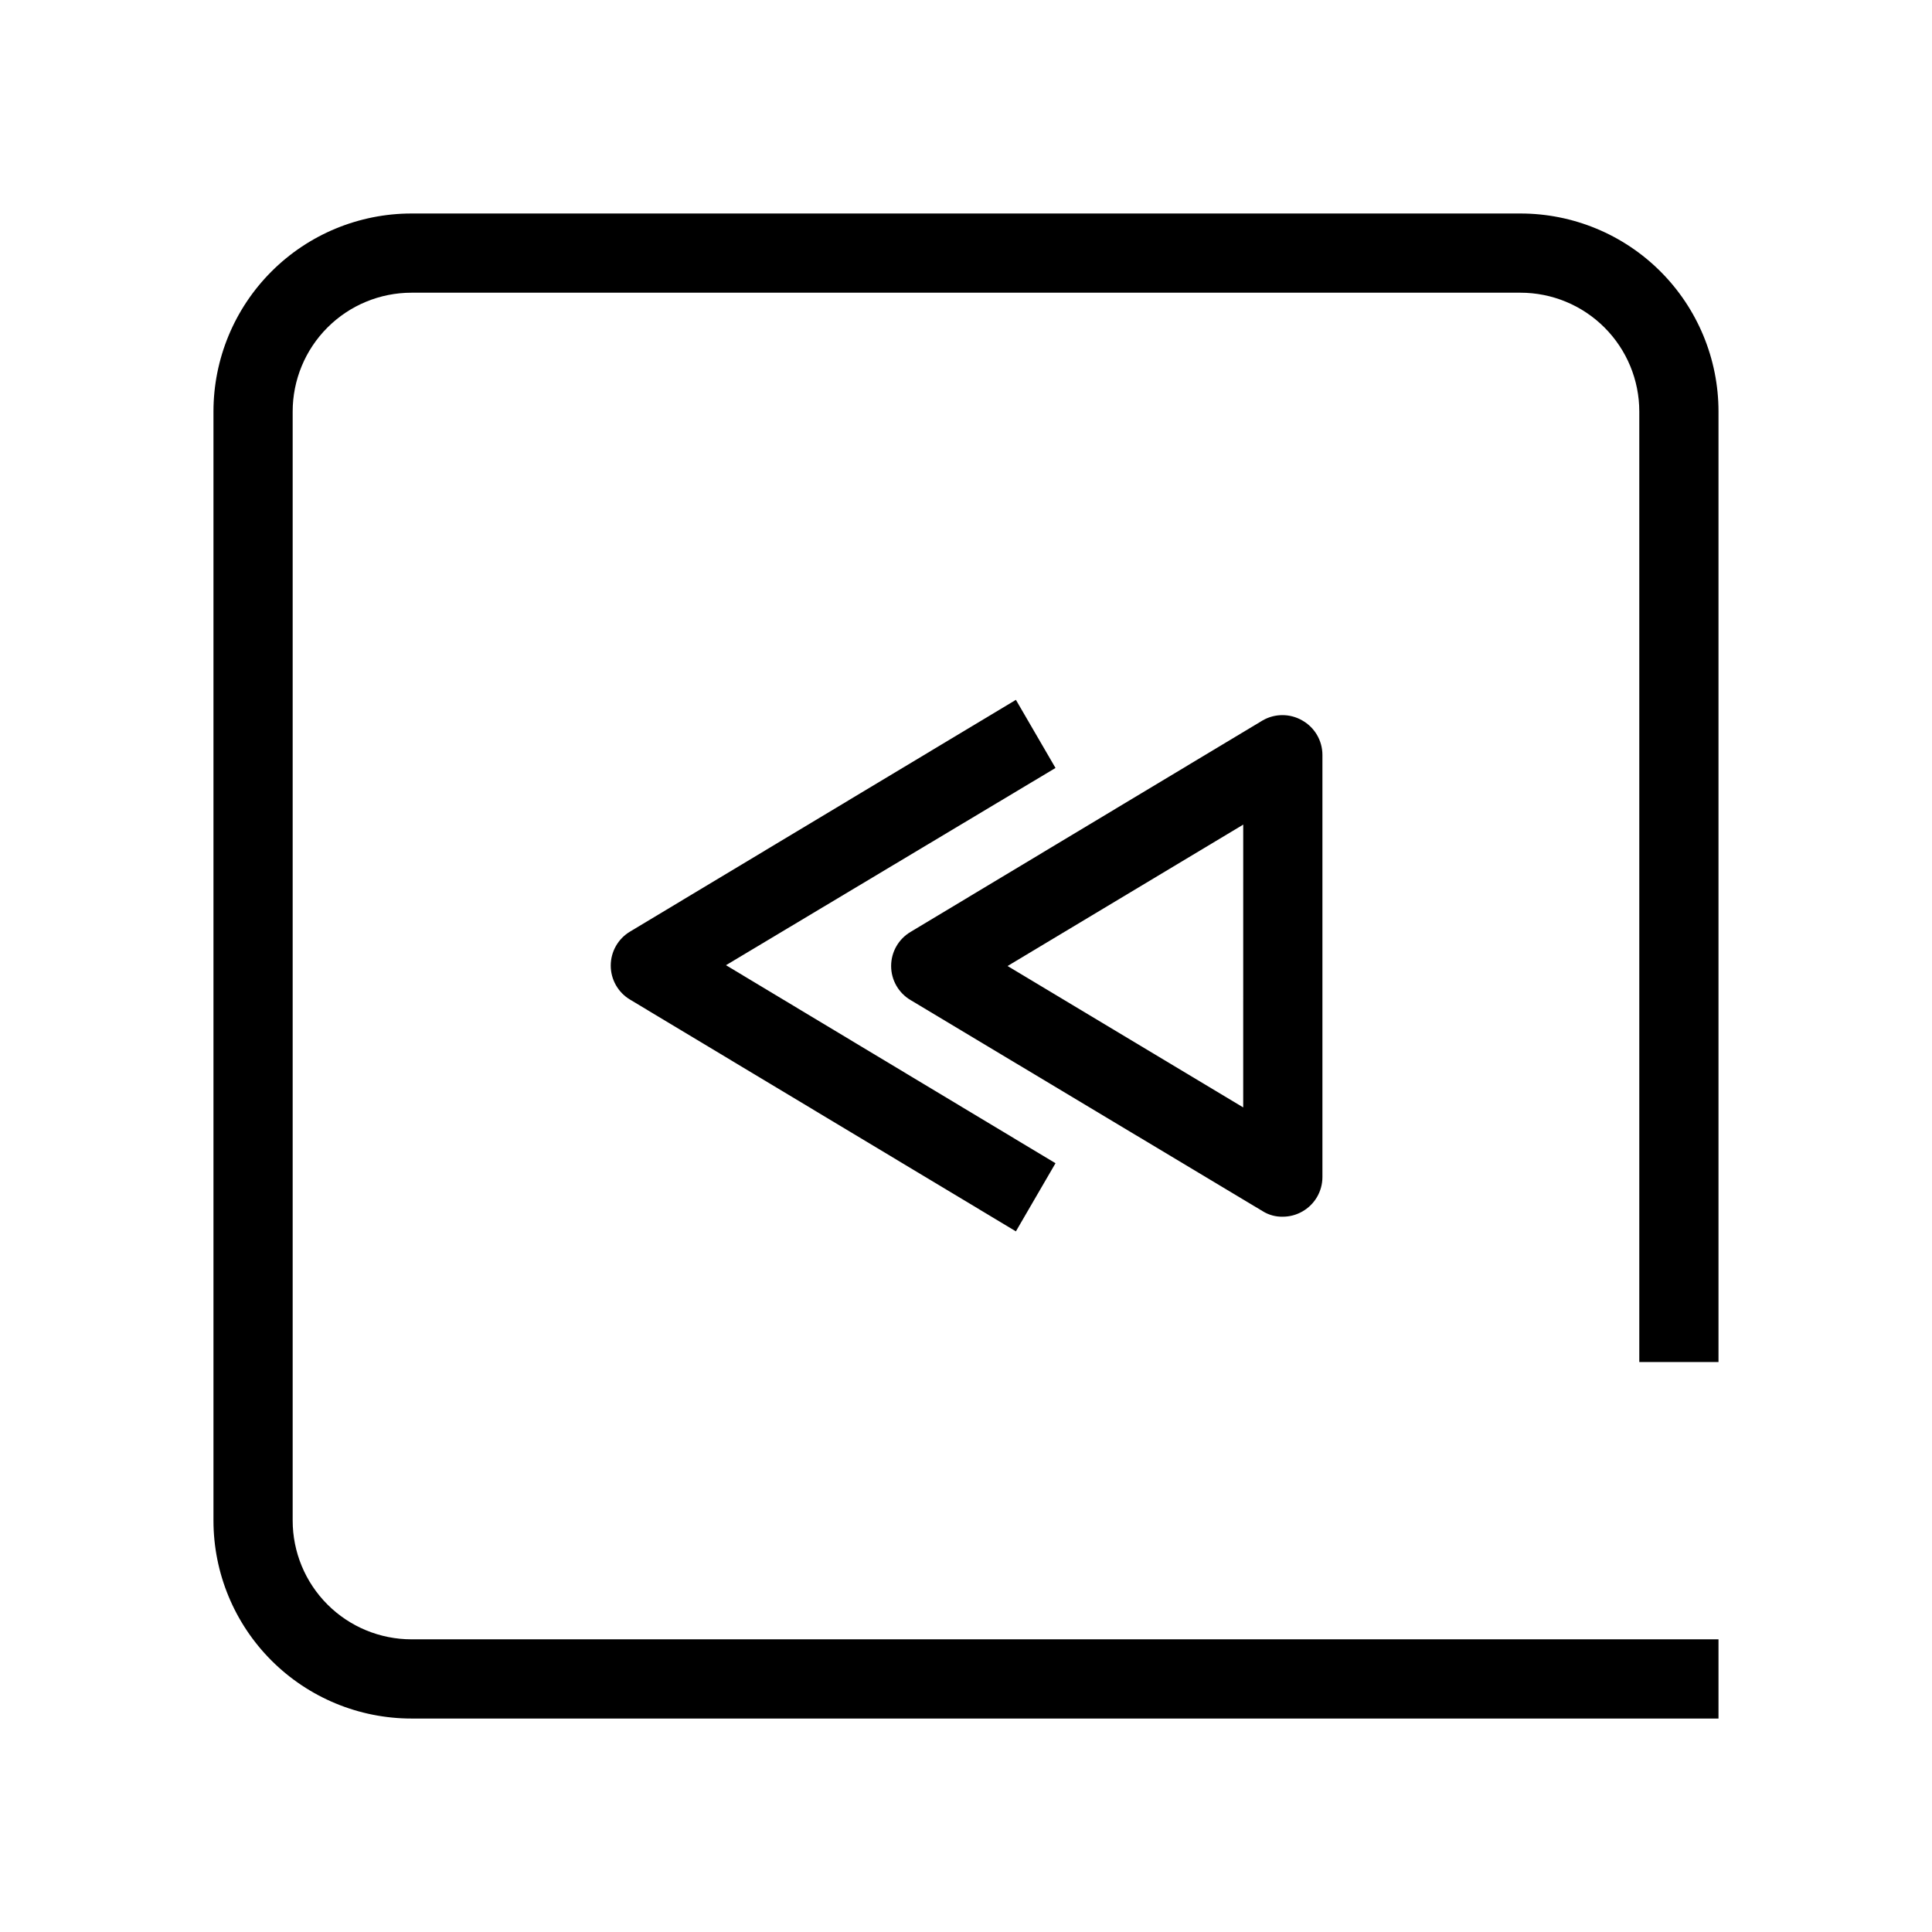 <?xml version="1.0" encoding="UTF-8"?>
<!-- Uploaded to: ICON Repo, www.svgrepo.com, Generator: ICON Repo Mixer Tools -->
<svg fill="#000000" width="800px" height="800px" version="1.1" viewBox="144 144 512 512" xmlns="http://www.w3.org/2000/svg">
 <g>
  <path d="m599.42 504.96v-251.9c0-13.918-5.527-27.27-15.371-37.109-9.84-9.844-23.188-15.371-37.109-15.371h-293.89c-13.918 0-27.27 5.527-37.109 15.371-9.844 9.84-15.371 23.191-15.371 37.109v293.89c0 13.922 5.527 27.27 15.371 37.109 9.84 9.844 23.191 15.371 37.109 15.371h346.37v-20.992h-346.37c-8.352 0-16.359-3.316-22.266-9.223-5.906-5.902-9.223-13.914-9.223-22.266v-293.89c0-8.352 3.316-16.359 9.223-22.266s13.914-9.223 22.266-9.223h293.89c8.352 0 16.363 3.316 22.266 9.223 5.906 5.906 9.223 13.914 9.223 22.266v251.9z"/>
  <path d="m423.72 347.52-10.496-18.055-102.23 61.402c-3.188 1.891-5.141 5.32-5.141 9.027 0 3.703 1.953 7.137 5.141 9.027l102.23 61.402 10.496-18.055-87.328-52.48z"/>
  <path d="m483.96 466.44c1.805-0.004 3.578-0.473 5.144-1.363 3.301-1.855 5.348-5.344 5.352-9.133v-111.89c-0.004-3.785-2.051-7.277-5.352-9.133-3.246-1.875-7.25-1.875-10.496 0l-93.309 56.051c-3.188 1.891-5.141 5.32-5.141 9.027 0 3.703 1.953 7.133 5.141 9.023l93.309 55.945c1.602 1.008 3.465 1.52 5.352 1.469zm-10.496-28.969-62.449-37.469 62.453-37.473z"/>
 </g>
</svg>